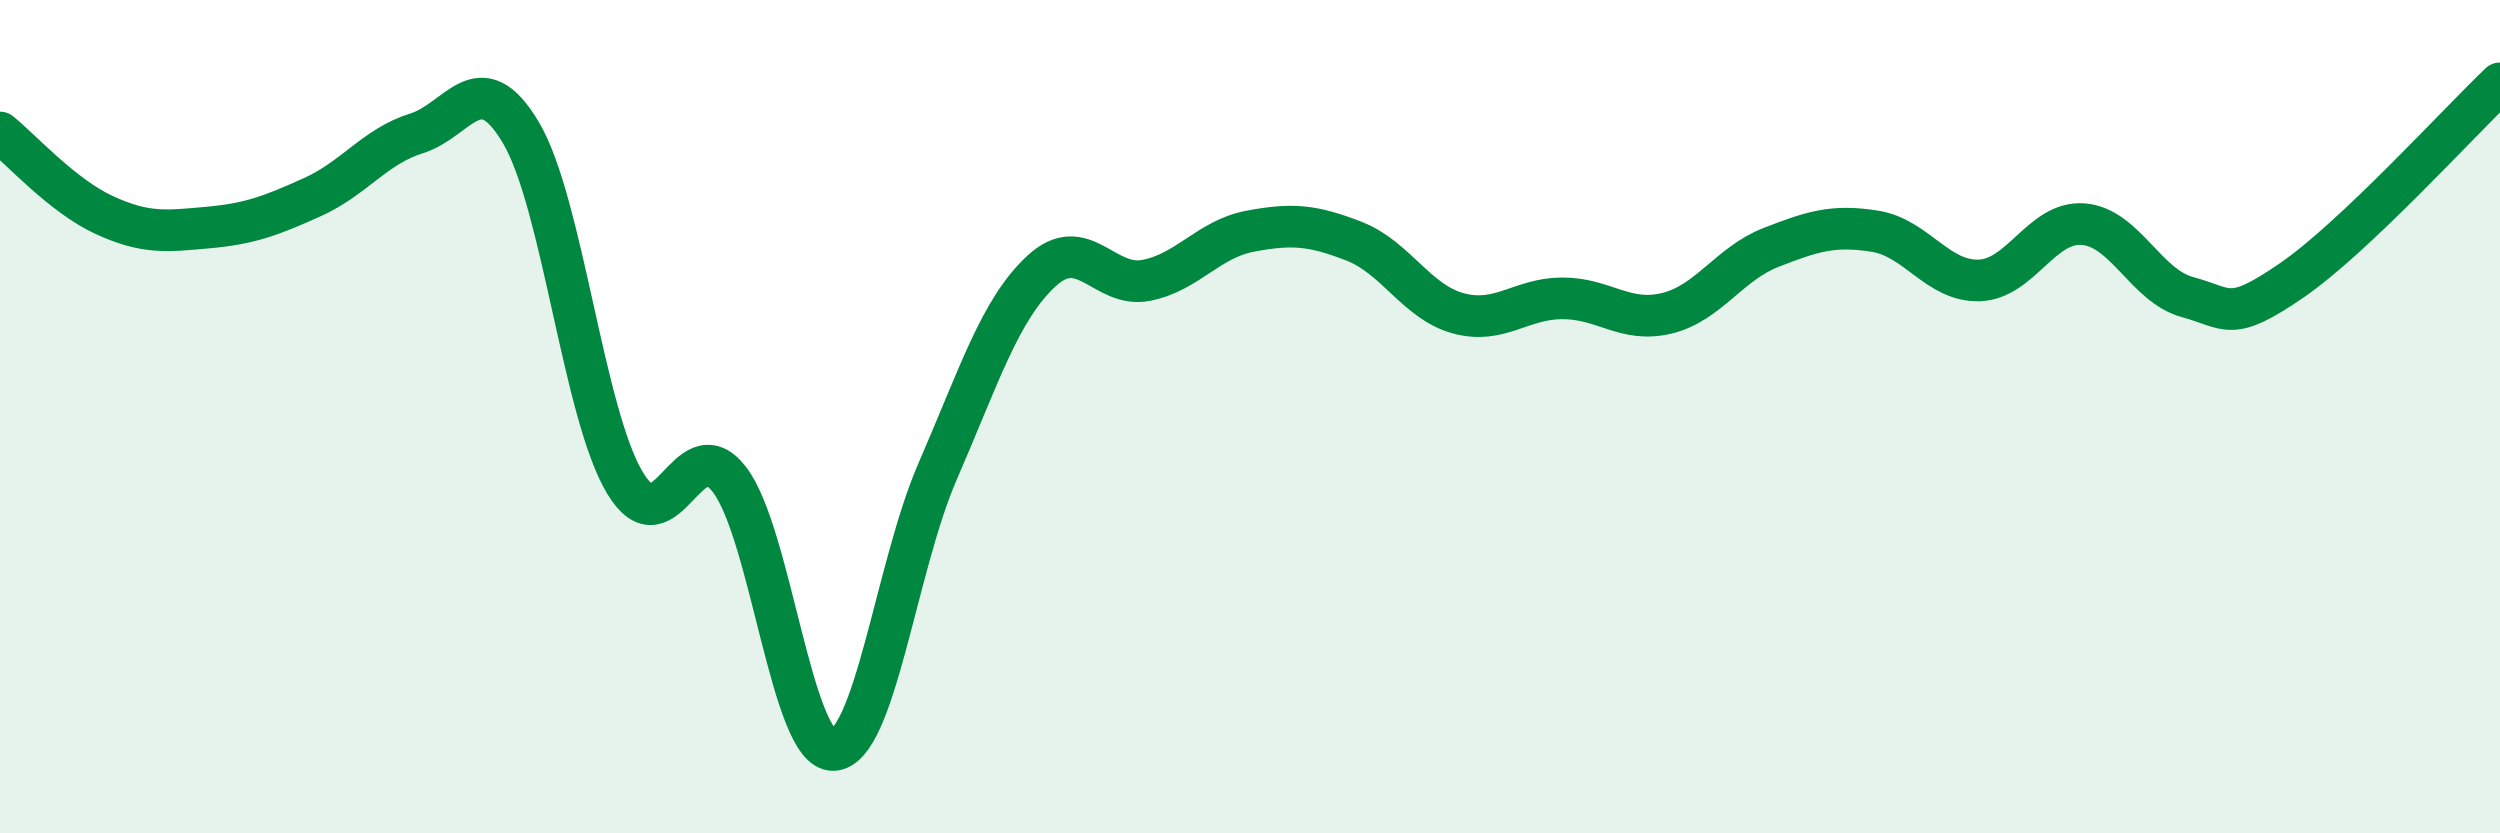 
    <svg width="60" height="20" viewBox="0 0 60 20" xmlns="http://www.w3.org/2000/svg">
      <path
        d="M 0,3.18 C 0.5,3.58 1.5,4.7 2.5,5.16 C 3.5,5.62 4,5.55 5,5.46 C 6,5.37 6.5,5.18 7.5,4.73 C 8.5,4.28 9,3.51 10,3.2 C 11,2.89 11.5,1.5 12.5,3.18 C 13.5,4.86 14,9.93 15,11.59 C 16,13.25 16.5,10.22 17.5,11.5 C 18.5,12.78 19,18.04 20,18 C 21,17.96 21.5,13.62 22.5,11.32 C 23.5,9.02 24,7.42 25,6.5 C 26,5.58 26.5,6.92 27.5,6.73 C 28.5,6.54 29,5.74 30,5.55 C 31,5.36 31.5,5.4 32.5,5.79 C 33.5,6.18 34,7.25 35,7.52 C 36,7.79 36.5,7.16 37.5,7.16 C 38.5,7.16 39,7.76 40,7.52 C 41,7.28 41.5,6.33 42.5,5.94 C 43.5,5.55 44,5.39 45,5.55 C 46,5.71 46.5,6.76 47.5,6.73 C 48.5,6.7 49,5.3 50,5.38 C 51,5.46 51.5,6.86 52.5,7.13 C 53.5,7.4 53.5,7.76 55,6.73 C 56.5,5.7 59,2.95 60,2L60 20L0 20Z"
        fill="#008740"
        opacity="0.1"
        stroke-linecap="round"
        stroke-linejoin="round"
      />
      <path
        d="M 0,3.18 C 0.5,3.58 1.5,4.7 2.5,5.16 C 3.5,5.62 4,5.55 5,5.46 C 6,5.37 6.5,5.18 7.5,4.73 C 8.5,4.28 9,3.51 10,3.2 C 11,2.89 11.5,1.5 12.5,3.18 C 13.5,4.86 14,9.93 15,11.59 C 16,13.25 16.5,10.22 17.5,11.5 C 18.5,12.78 19,18.04 20,18 C 21,17.96 21.5,13.62 22.5,11.32 C 23.5,9.02 24,7.42 25,6.5 C 26,5.58 26.5,6.92 27.5,6.73 C 28.5,6.54 29,5.74 30,5.55 C 31,5.36 31.5,5.4 32.5,5.79 C 33.5,6.18 34,7.25 35,7.52 C 36,7.79 36.5,7.16 37.5,7.16 C 38.5,7.16 39,7.76 40,7.52 C 41,7.28 41.5,6.33 42.5,5.94 C 43.5,5.55 44,5.39 45,5.55 C 46,5.71 46.5,6.76 47.5,6.73 C 48.5,6.7 49,5.3 50,5.38 C 51,5.46 51.5,6.86 52.5,7.13 C 53.5,7.4 53.5,7.76 55,6.73 C 56.5,5.7 59,2.95 60,2"
        stroke="#008740"
        stroke-width="1"
        fill="none"
        stroke-linecap="round"
        stroke-linejoin="round"
      />
    </svg>
  